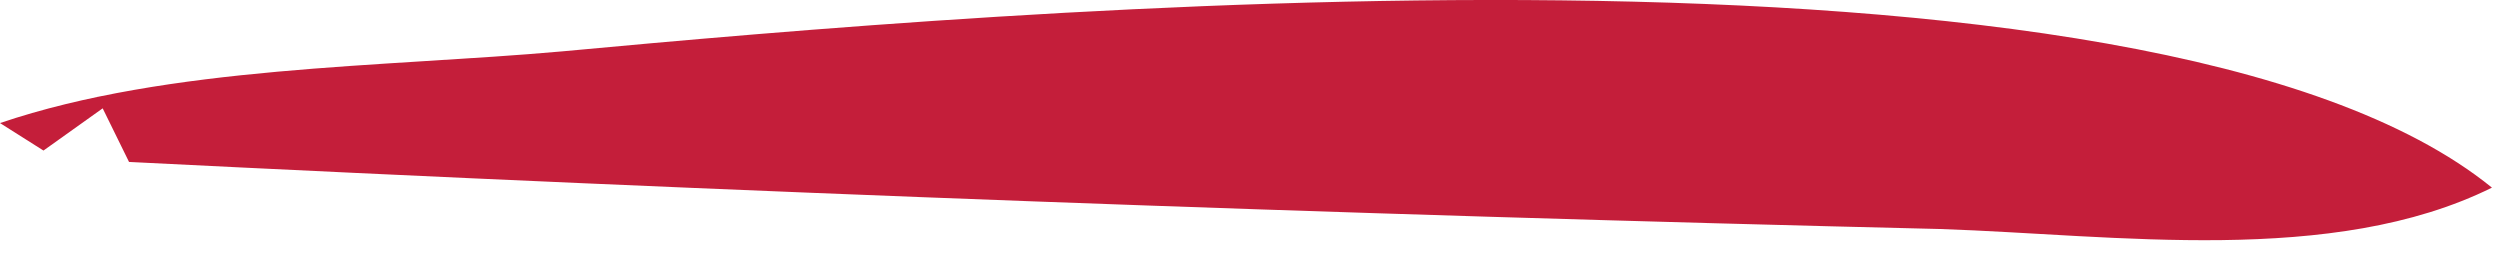 <?xml version="1.0" encoding="utf-8"?>
<svg xmlns="http://www.w3.org/2000/svg" fill="none" height="100%" overflow="visible" preserveAspectRatio="none" style="display: block;" viewBox="0 0 18 2" width="100%">
<path d="M4.046 0.37C7.162 0.081 15.479 -0.648 17.942 1.351C16.794 1.919 15.23 1.691 13.973 1.649C9.623 1.545 5.273 1.384 0.929 1.166L0.699 0.698L0.902 0.664L0.313 1.084L0 0.886C1.221 0.473 2.755 0.485 4.046 0.37Z" fill="#C41E3A" id="Vector"/>
</svg>